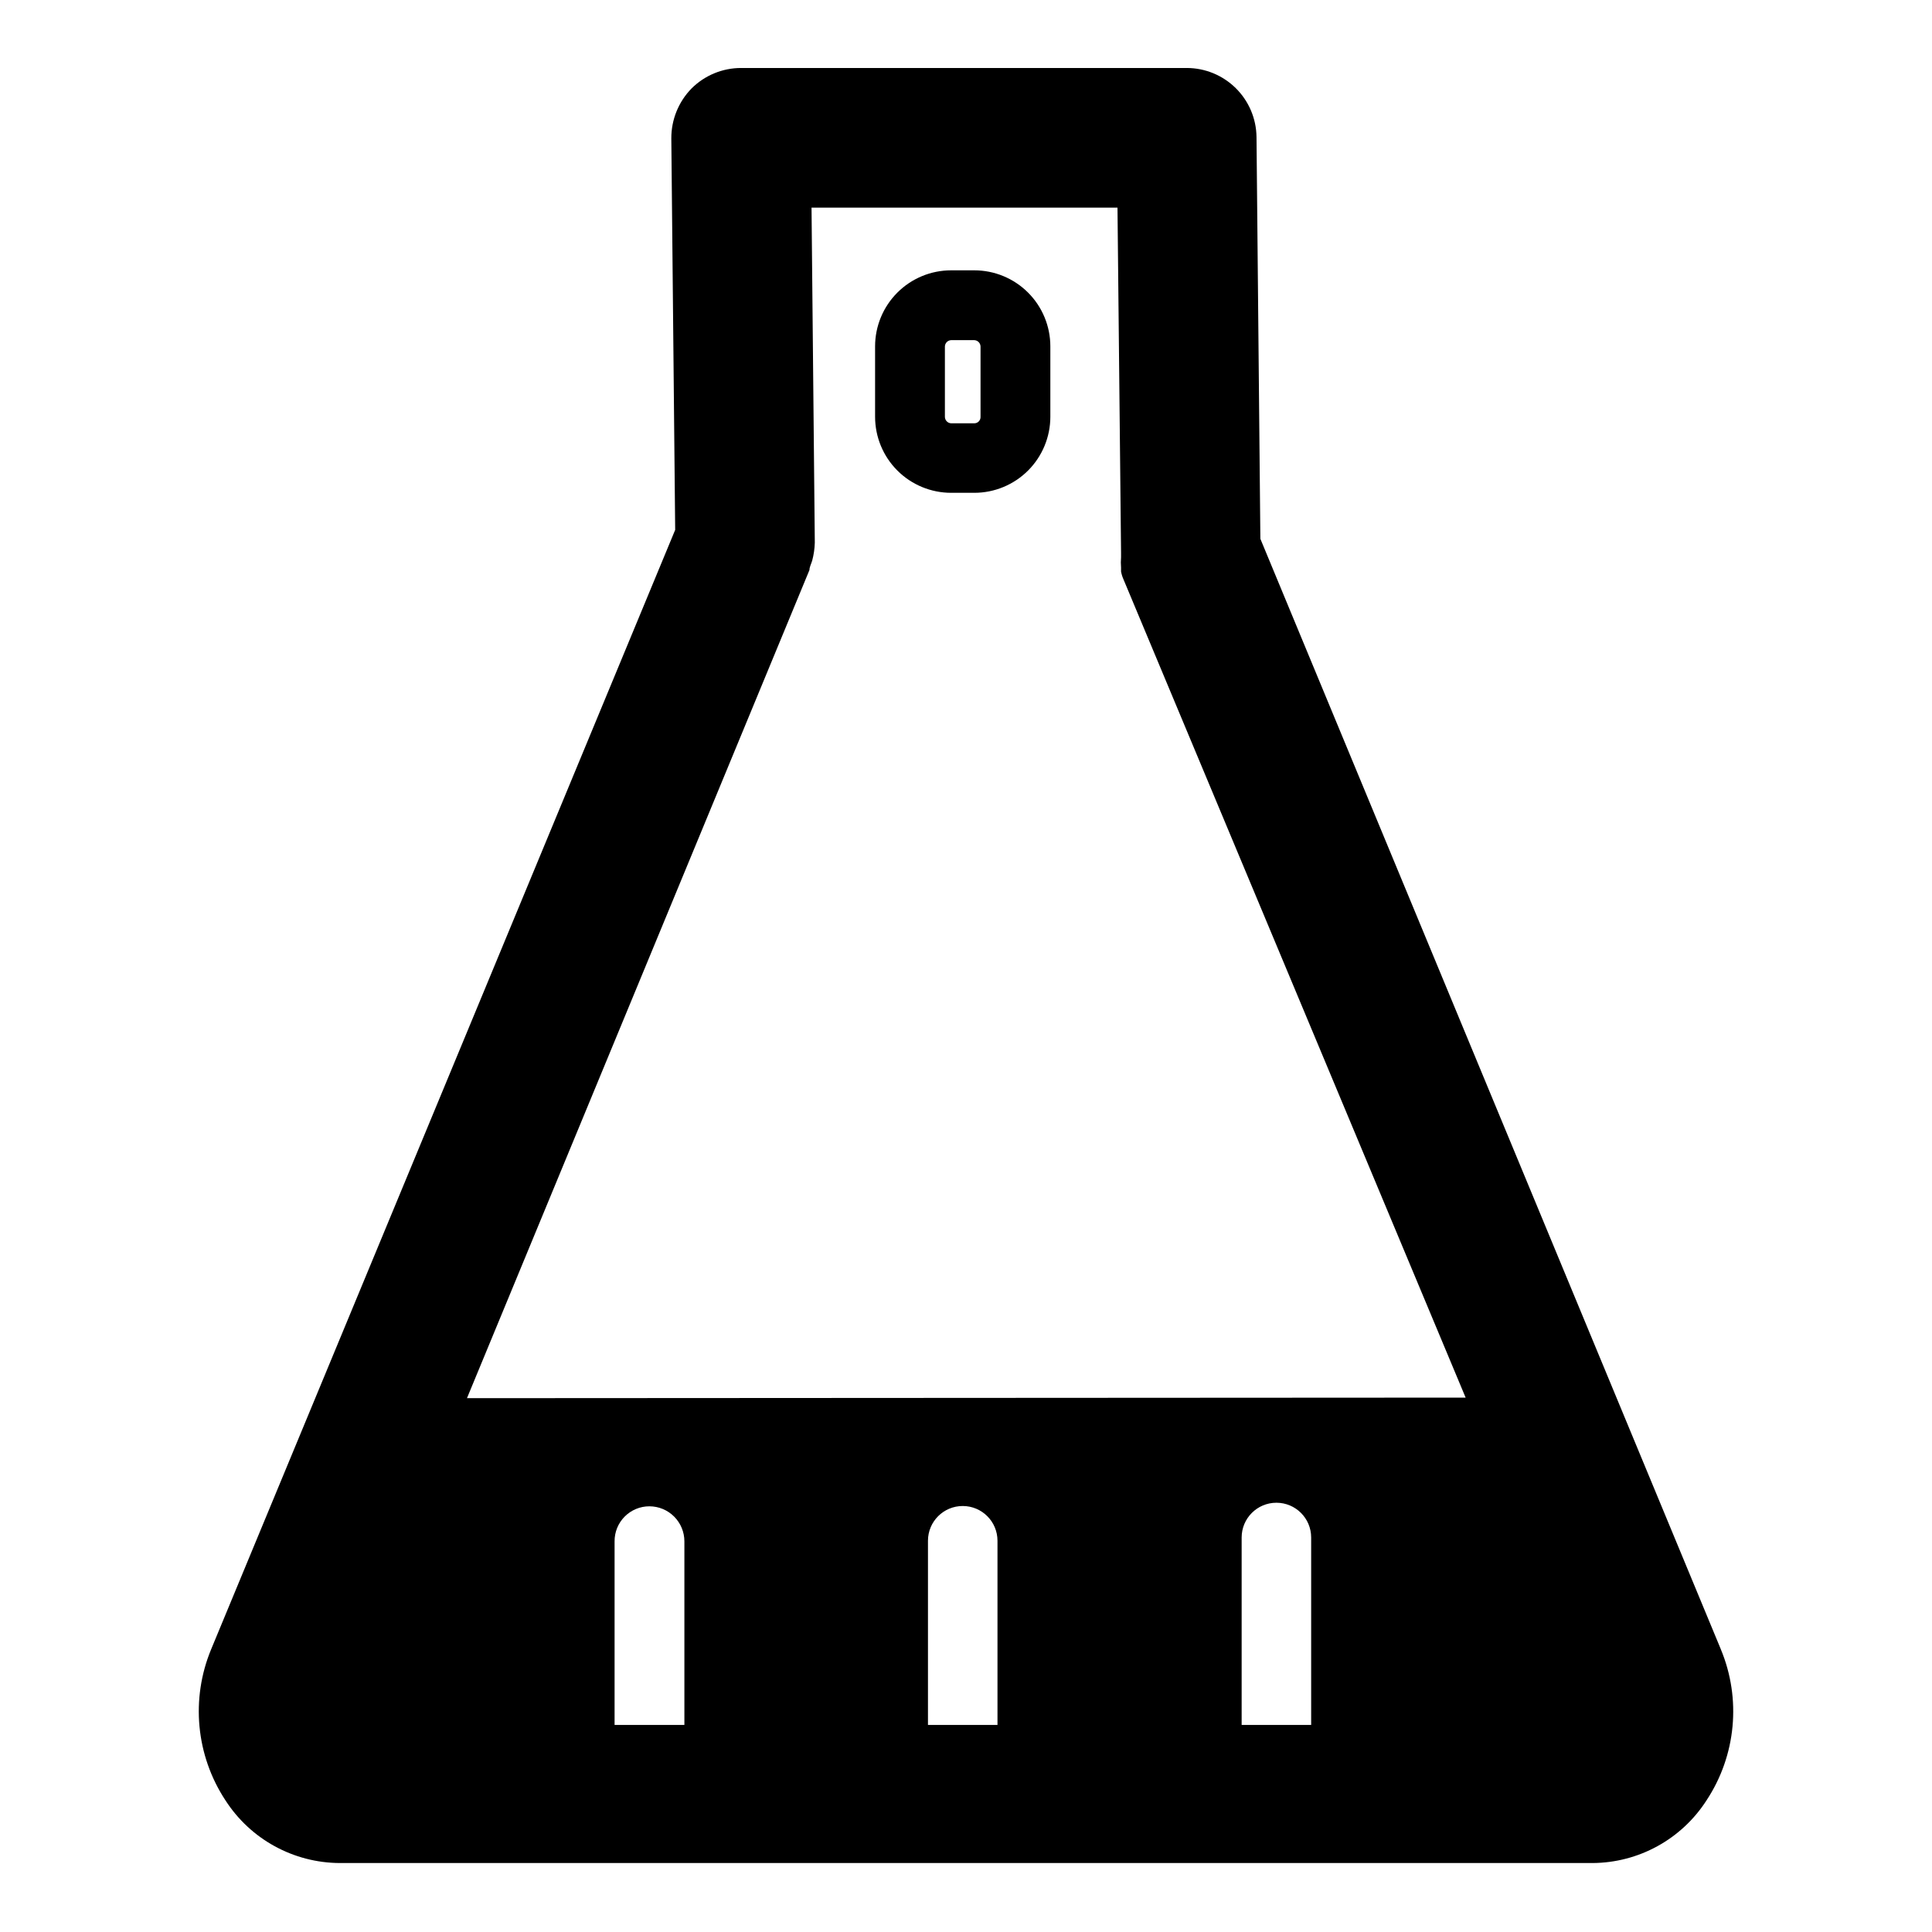 <?xml version="1.0" encoding="UTF-8"?>
<!-- Uploaded to: SVG Find, www.svgfind.com, Generator: SVG Find Mixer Tools -->
<svg fill="#000000" width="800px" height="800px" version="1.1" viewBox="144 144 512 512" xmlns="http://www.w3.org/2000/svg">
 <g>
  <path d="m600.03 581.05-122.02-294.26-1.023-106.51c-0.062-4.863-2.039-9.508-5.504-12.926-3.461-3.418-8.133-5.336-12.996-5.336h-118.08c-4.93-0.004-9.656 1.949-13.145 5.43-3.453 3.535-5.375 8.285-5.356 13.227l1.023 103.75-122.96 296.62c-5.469 13.156-4.055 28.168 3.781 40.07 6.637 10.309 18.043 16.562 30.305 16.609h331.96c12.238-0.059 23.617-6.312 30.23-16.609 7.848-11.898 9.262-26.918 3.777-40.07zm-274.66 20.074h-18.5v-48.648c-0.02-2.457 0.941-4.82 2.672-6.562 1.73-1.746 4.082-2.727 6.539-2.727 2.465 0 4.828 0.977 6.57 2.719 1.742 1.742 2.719 4.106 2.719 6.57zm82.973 0h-18.422v-48.809c0-5.086 4.125-9.207 9.211-9.207 5.086 0 9.211 4.121 9.211 9.207zm83.129 0h-18.422v-49.672c0-5.086 4.125-9.211 9.211-9.211 5.086 0 9.211 4.125 9.211 9.211zm-223.72-86.594 90.762-219.47c0-0.789 0.473-1.652 0.707-2.441l0.004 0.004c0.422-1.57 0.66-3.18 0.707-4.805l-0.867-88.793h81.082l0.945 91.473v0.473 0.707c-0.078 0.918-0.078 1.84 0 2.754v1.023c0.125 0.707 0.34 1.395 0.629 2.047l90.688 216.88z"/>
  <path d="m402.2 215.64h-6.141c-5.344 0-10.469 2.121-14.25 5.902-3.777 3.777-5.902 8.902-5.902 14.25v18.656c0 5.344 2.125 10.469 5.902 14.25 3.781 3.777 8.906 5.902 14.25 5.902h6.141c5.344 0 10.469-2.125 14.25-5.902 3.777-3.781 5.902-8.906 5.902-14.25v-18.656c0-5.348-2.125-10.473-5.902-14.25-3.781-3.781-8.906-5.902-14.25-5.902zm1.652 38.809c0.023 0.453-0.145 0.891-0.457 1.219-0.309 0.328-0.742 0.512-1.195 0.512h-6.141c-0.926-0.043-1.652-0.805-1.652-1.73v-18.656c0.039-0.898 0.758-1.613 1.652-1.652h6.141c0.895 0.039 1.613 0.754 1.652 1.652z"/>
 </g>
</svg>